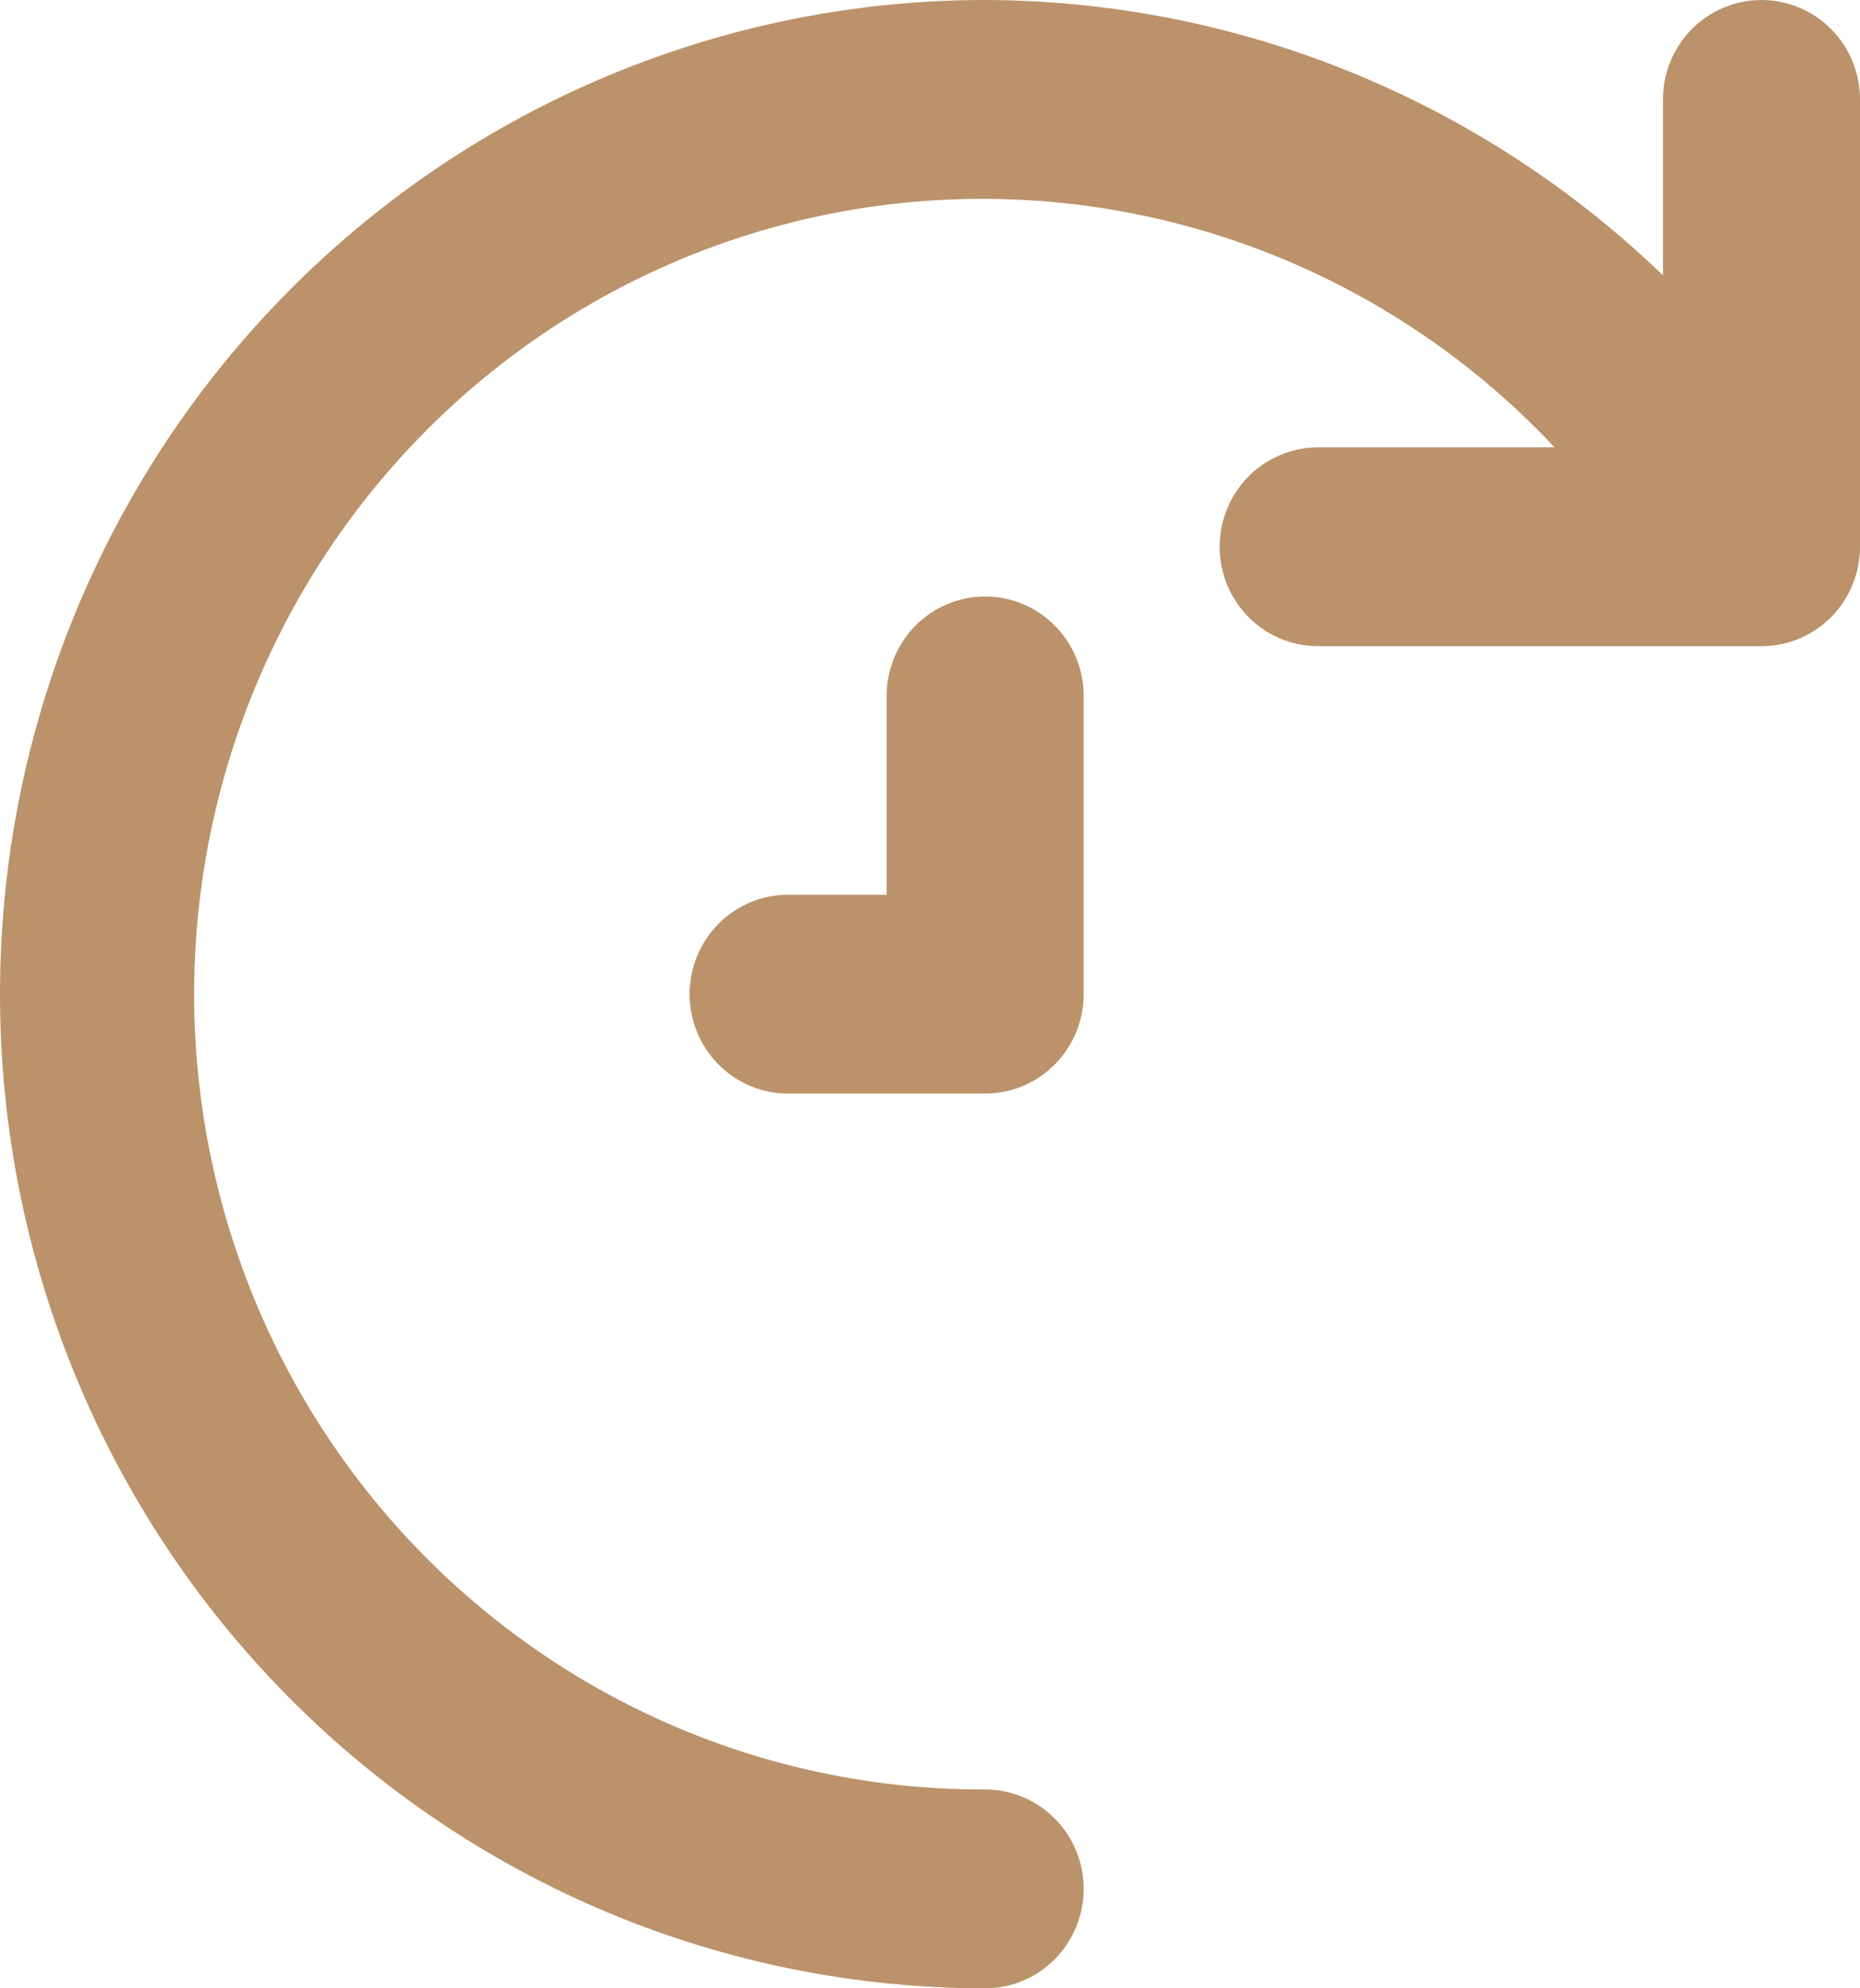 <svg width="29" height="31" viewBox="0 0 29 31" fill="none" xmlns="http://www.w3.org/2000/svg">
<path d="M15.36 0C19.298 0.011 23.081 1.548 25.928 4.293V1.55C25.928 1.139 26.09 0.745 26.378 0.454C26.666 0.163 27.057 0 27.464 0C27.871 0 28.262 0.163 28.55 0.454C28.838 0.745 29 1.139 29 1.55V8.525C29 8.936 28.838 9.33 28.55 9.621C28.262 9.912 27.871 10.075 27.464 10.075H20.552C20.145 10.075 19.754 9.912 19.466 9.621C19.178 9.33 19.016 8.936 19.016 8.525C19.016 8.114 19.178 7.72 19.466 7.429C19.754 7.138 20.145 6.975 20.552 6.975H24.238C22.838 5.482 21.092 4.364 19.157 3.722C17.222 3.079 15.159 2.932 13.154 3.293C11.149 3.655 9.264 4.513 7.67 5.792C6.075 7.071 4.82 8.73 4.019 10.62C3.217 12.509 2.893 14.57 3.077 16.617C3.26 18.664 3.945 20.633 5.07 22.347C6.195 24.061 7.724 25.465 9.52 26.435C11.316 27.404 13.323 27.908 15.36 27.9C15.768 27.9 16.158 28.063 16.446 28.354C16.734 28.645 16.896 29.039 16.896 29.45C16.896 29.861 16.734 30.255 16.446 30.546C16.158 30.837 15.768 31 15.36 31C11.286 31 7.379 29.367 4.499 26.46C1.618 23.553 0 19.611 0 15.5C0 11.389 1.618 7.447 4.499 4.54C7.379 1.633 11.286 0 15.36 0ZM15.36 9.3C15.768 9.3 16.158 9.463 16.446 9.754C16.734 10.045 16.896 10.439 16.896 10.85V15.5C16.896 15.911 16.734 16.305 16.446 16.596C16.158 16.887 15.768 17.05 15.36 17.05H12.288C11.881 17.05 11.49 16.887 11.202 16.596C10.914 16.305 10.752 15.911 10.752 15.5C10.752 15.089 10.914 14.695 11.202 14.404C11.49 14.113 11.881 13.95 12.288 13.95H13.824V10.85C13.824 10.439 13.986 10.045 14.274 9.754C14.562 9.463 14.953 9.3 15.36 9.3Z" fill="#BB926A"/>
</svg>
